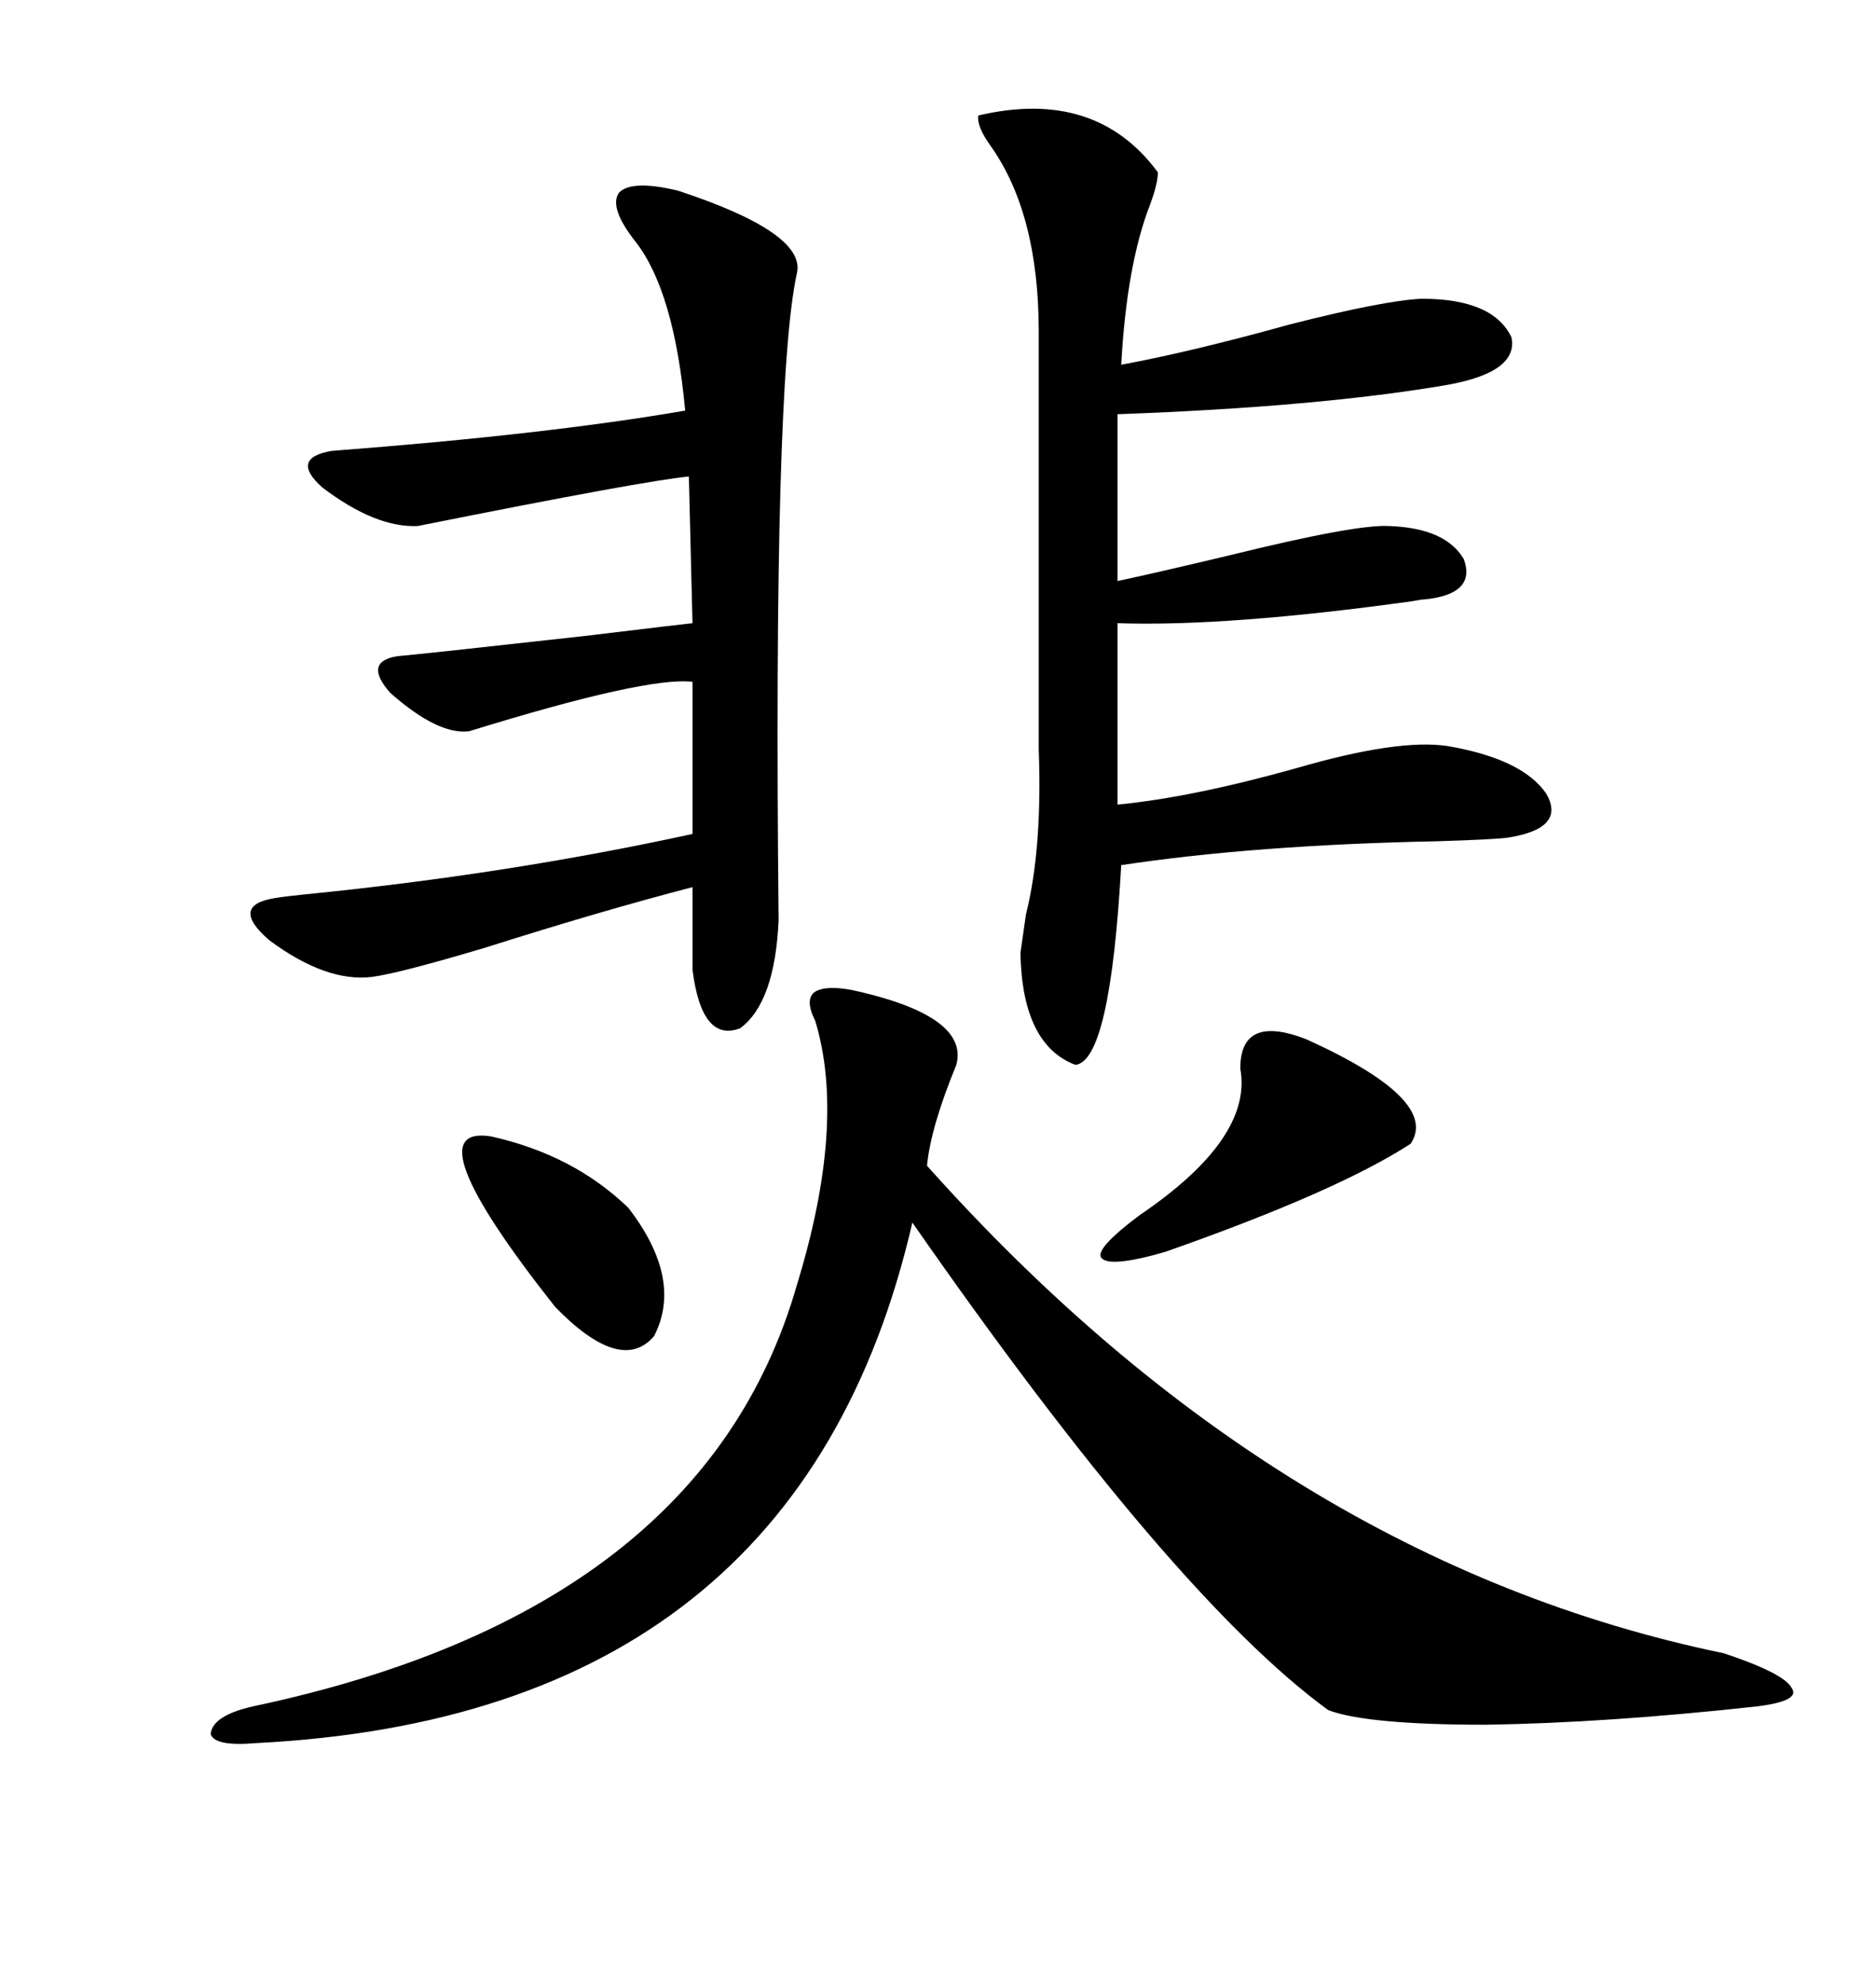 <svg xmlns="http://www.w3.org/2000/svg" xmlns:xlink="http://www.w3.org/1999/xlink" width="300" height="317.285"><path d="M137.40 158.50L137.40 158.50Q154.98 162.60 152.93 170.21L152.93 170.21Q148.83 180.18 148.24 186.33L148.24 186.33Q204.79 249.61 275.68 264.26L275.68 264.26Q285.35 267.48 286.52 269.82L286.52 269.82Q287.99 271.88 280.96 272.75L280.96 272.75Q256.93 275.39 237.60 275.68L237.60 275.68Q218.55 275.68 212.40 273.34L212.40 273.34Q187.50 255.18 145.90 195.41L145.90 195.41Q127.73 274.22 41.02 278.61L41.02 278.61Q34.28 279.20 33.69 277.15L33.69 277.15Q33.98 274.22 40.43 272.75L40.43 272.75Q112.50 257.52 127.44 205.37L127.44 205.37Q135.35 179.59 130.37 163.18L130.37 163.18Q128.61 159.67 130.37 158.50L130.37 158.50Q132.42 157.32 137.40 158.50ZM156.45 18.46L156.45 18.46Q175.20 14.06 185.16 27.54L185.16 27.54Q185.16 29.30 183.98 32.52L183.98 32.52Q180.18 42.19 179.30 58.30L179.30 58.30Q190.43 56.25 206.25 51.86L206.25 51.86Q221.19 48.05 227.34 47.75L227.34 47.75Q238.77 47.75 241.70 53.91L241.70 53.91Q242.87 59.47 231.45 61.52L231.45 61.52Q210.94 65.04 178.71 66.21L178.71 66.21L178.71 92.87Q184.28 91.70 196.58 88.77L196.58 88.77Q216.80 83.79 222.07 84.08L222.07 84.08Q231.15 84.38 234.08 89.36L234.08 89.36Q236.13 94.92 227.93 95.80L227.93 95.80Q227.34 95.80 225.88 96.09L225.88 96.09Q196.29 100.20 178.71 99.61L178.71 99.61L178.71 128.61Q190.72 127.44 207.42 122.75L207.42 122.75Q223.54 118.07 231.45 119.24L231.45 119.24Q243.46 121.29 247.27 126.86L247.27 126.86Q250.49 132.42 241.11 133.89L241.11 133.89Q239.06 134.18 229.69 134.47L229.69 134.47Q200.68 135.06 179.30 138.28L179.30 138.28Q177.54 169.63 171.97 170.21L171.97 170.21Q163.48 166.99 163.18 152.34L163.18 152.34Q163.48 150.29 164.06 146.19L164.06 146.19Q166.70 135.64 166.11 119.82L166.11 119.82L166.11 53.03Q166.11 34.28 158.50 23.44L158.50 23.44Q156.15 20.21 156.45 18.46ZM108.40 30.47L108.40 30.47Q128.91 37.21 127.44 43.65L127.44 43.65Q123.63 60.94 124.51 147.07L124.51 147.07Q123.93 160.25 118.36 164.36L118.36 164.36Q112.21 166.70 110.74 154.98L110.74 154.98L110.74 141.80Q96.09 145.61 77.64 151.46L77.64 151.46Q63.87 155.57 59.47 156.15L59.47 156.15Q52.15 157.03 43.07 150.29L43.07 150.29Q36.62 144.73 43.95 143.55L43.95 143.55Q45.70 143.26 48.63 142.97L48.63 142.97Q81.15 139.75 110.74 133.30L110.74 133.30L110.74 108.98Q103.42 108.11 75 116.89L75 116.89Q70.02 117.48 62.40 110.74L62.40 110.74Q58.01 105.76 63.57 104.88L63.57 104.88Q67.09 104.59 93.46 101.66L93.46 101.66Q110.45 99.61 110.74 99.61L110.74 99.61L110.16 76.17Q103.42 76.76 66.80 84.08L66.80 84.08Q60.06 84.38 51.56 77.93L51.56 77.93Q46.29 73.24 53.03 72.07L53.03 72.07Q87.60 69.43 109.57 65.63L109.57 65.63Q107.81 46.58 101.66 38.67L101.66 38.67Q97.27 33.11 99.02 30.76L99.02 30.76Q101.07 28.71 108.40 30.47ZM208.89 166.11L208.89 166.11Q230.27 175.78 225.59 182.81L225.59 182.81Q213.87 190.43 186.33 200.10L186.33 200.10Q177.25 202.73 176.07 200.98L176.07 200.98Q175.20 199.51 182.23 194.24L182.23 194.24Q200.39 181.93 198.34 170.80L198.34 170.80Q198.34 162.01 208.89 166.11ZM78.52 181.64L78.52 181.64Q91.70 184.57 100.49 193.07L100.49 193.07Q109.28 204.49 104.59 213.57L104.59 213.57Q99.32 219.73 88.77 208.89L88.77 208.89Q65.63 179.59 78.52 181.64Z"/></svg>